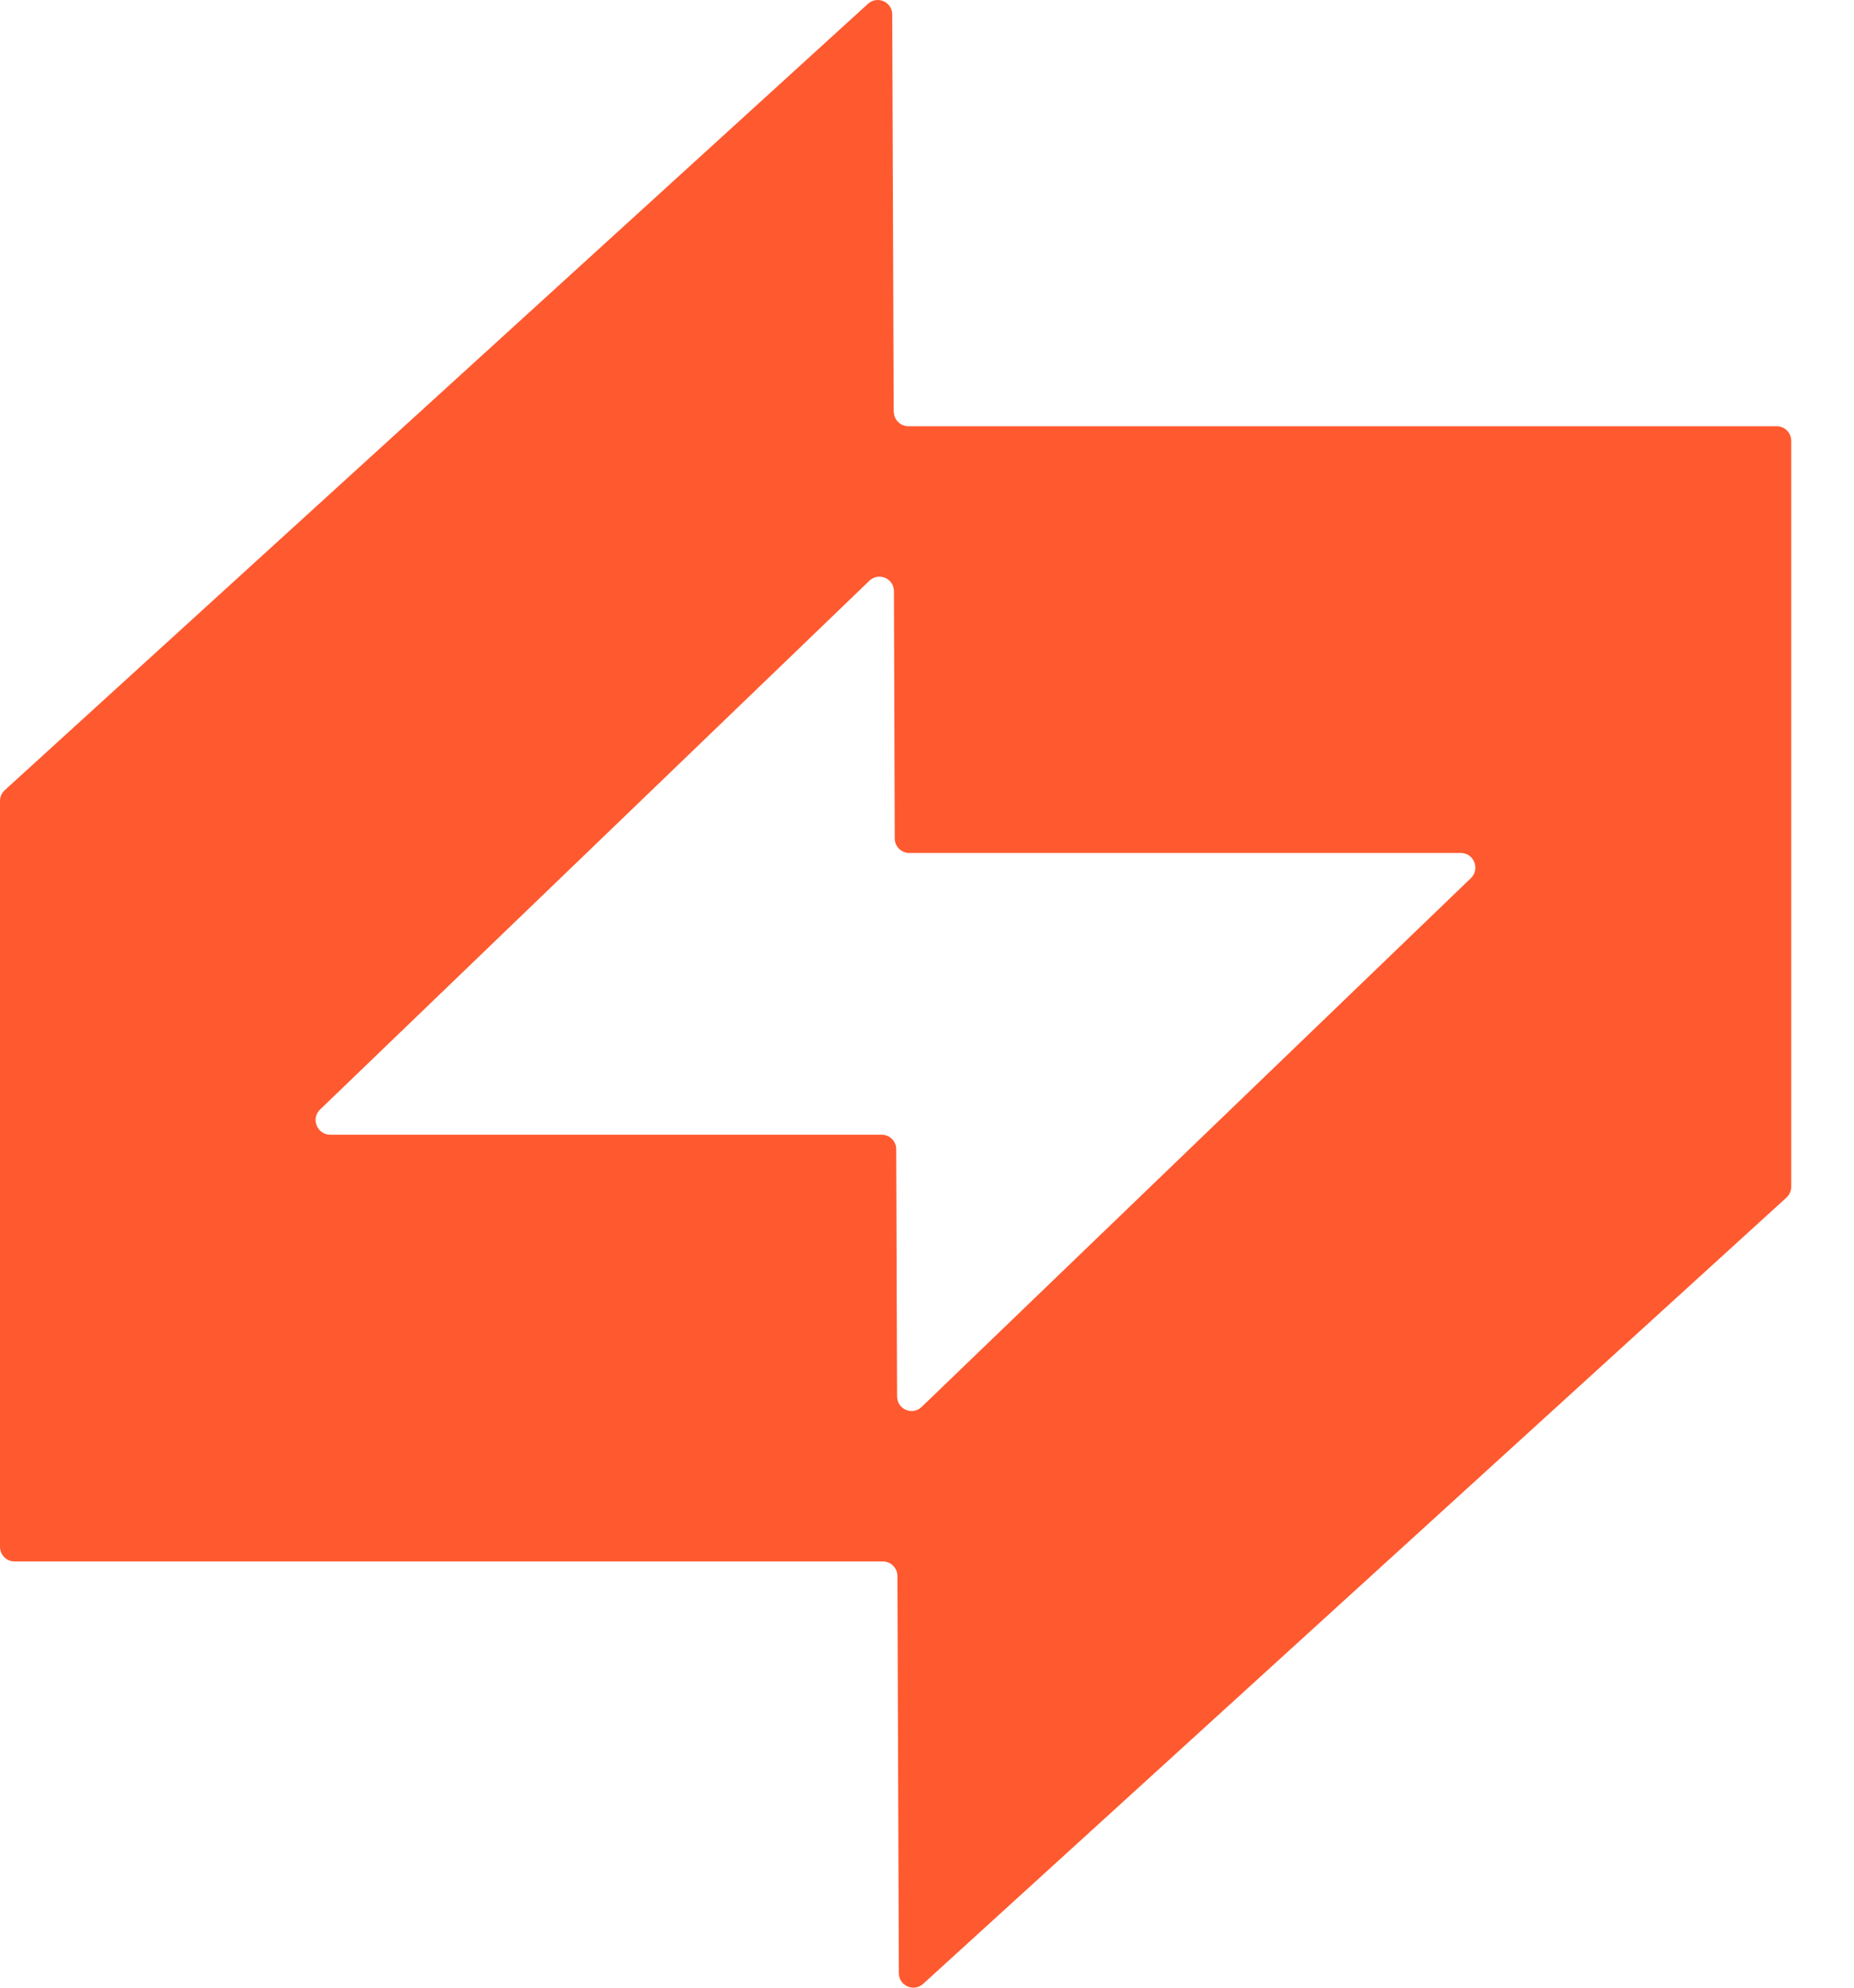 <svg width="28" height="30" viewBox="0 0 28 30" fill="none" xmlns="http://www.w3.org/2000/svg">
<path d="M13.497 6.213L13.475 0.22C13.475 0.028 13.25 -0.07 13.108 0.058L0.073 11.925C0.027 11.967 0 12.025 0 12.089V23.346C0 23.468 0.098 23.567 0.22 23.567H13.333C13.455 23.567 13.553 23.666 13.553 23.787L13.575 29.78C13.575 29.972 13.801 30.07 13.942 29.942L26.98 18.075C27.025 18.033 27.052 17.975 27.052 17.911V6.654C27.052 6.532 26.954 6.433 26.832 6.433H13.719C13.597 6.433 13.499 6.334 13.499 6.213H13.497ZM13.548 21.076L13.535 17.346C13.535 17.223 13.437 17.126 13.315 17.126H4.987C4.789 17.126 4.692 16.883 4.834 16.746L13.13 8.765C13.27 8.631 13.501 8.73 13.501 8.924L13.513 12.655C13.513 12.777 13.612 12.874 13.733 12.874H22.062C22.26 12.874 22.356 13.117 22.214 13.254L13.919 21.235C13.779 21.369 13.548 21.27 13.548 21.076Z" fill="#FF592F"/>
</svg>
